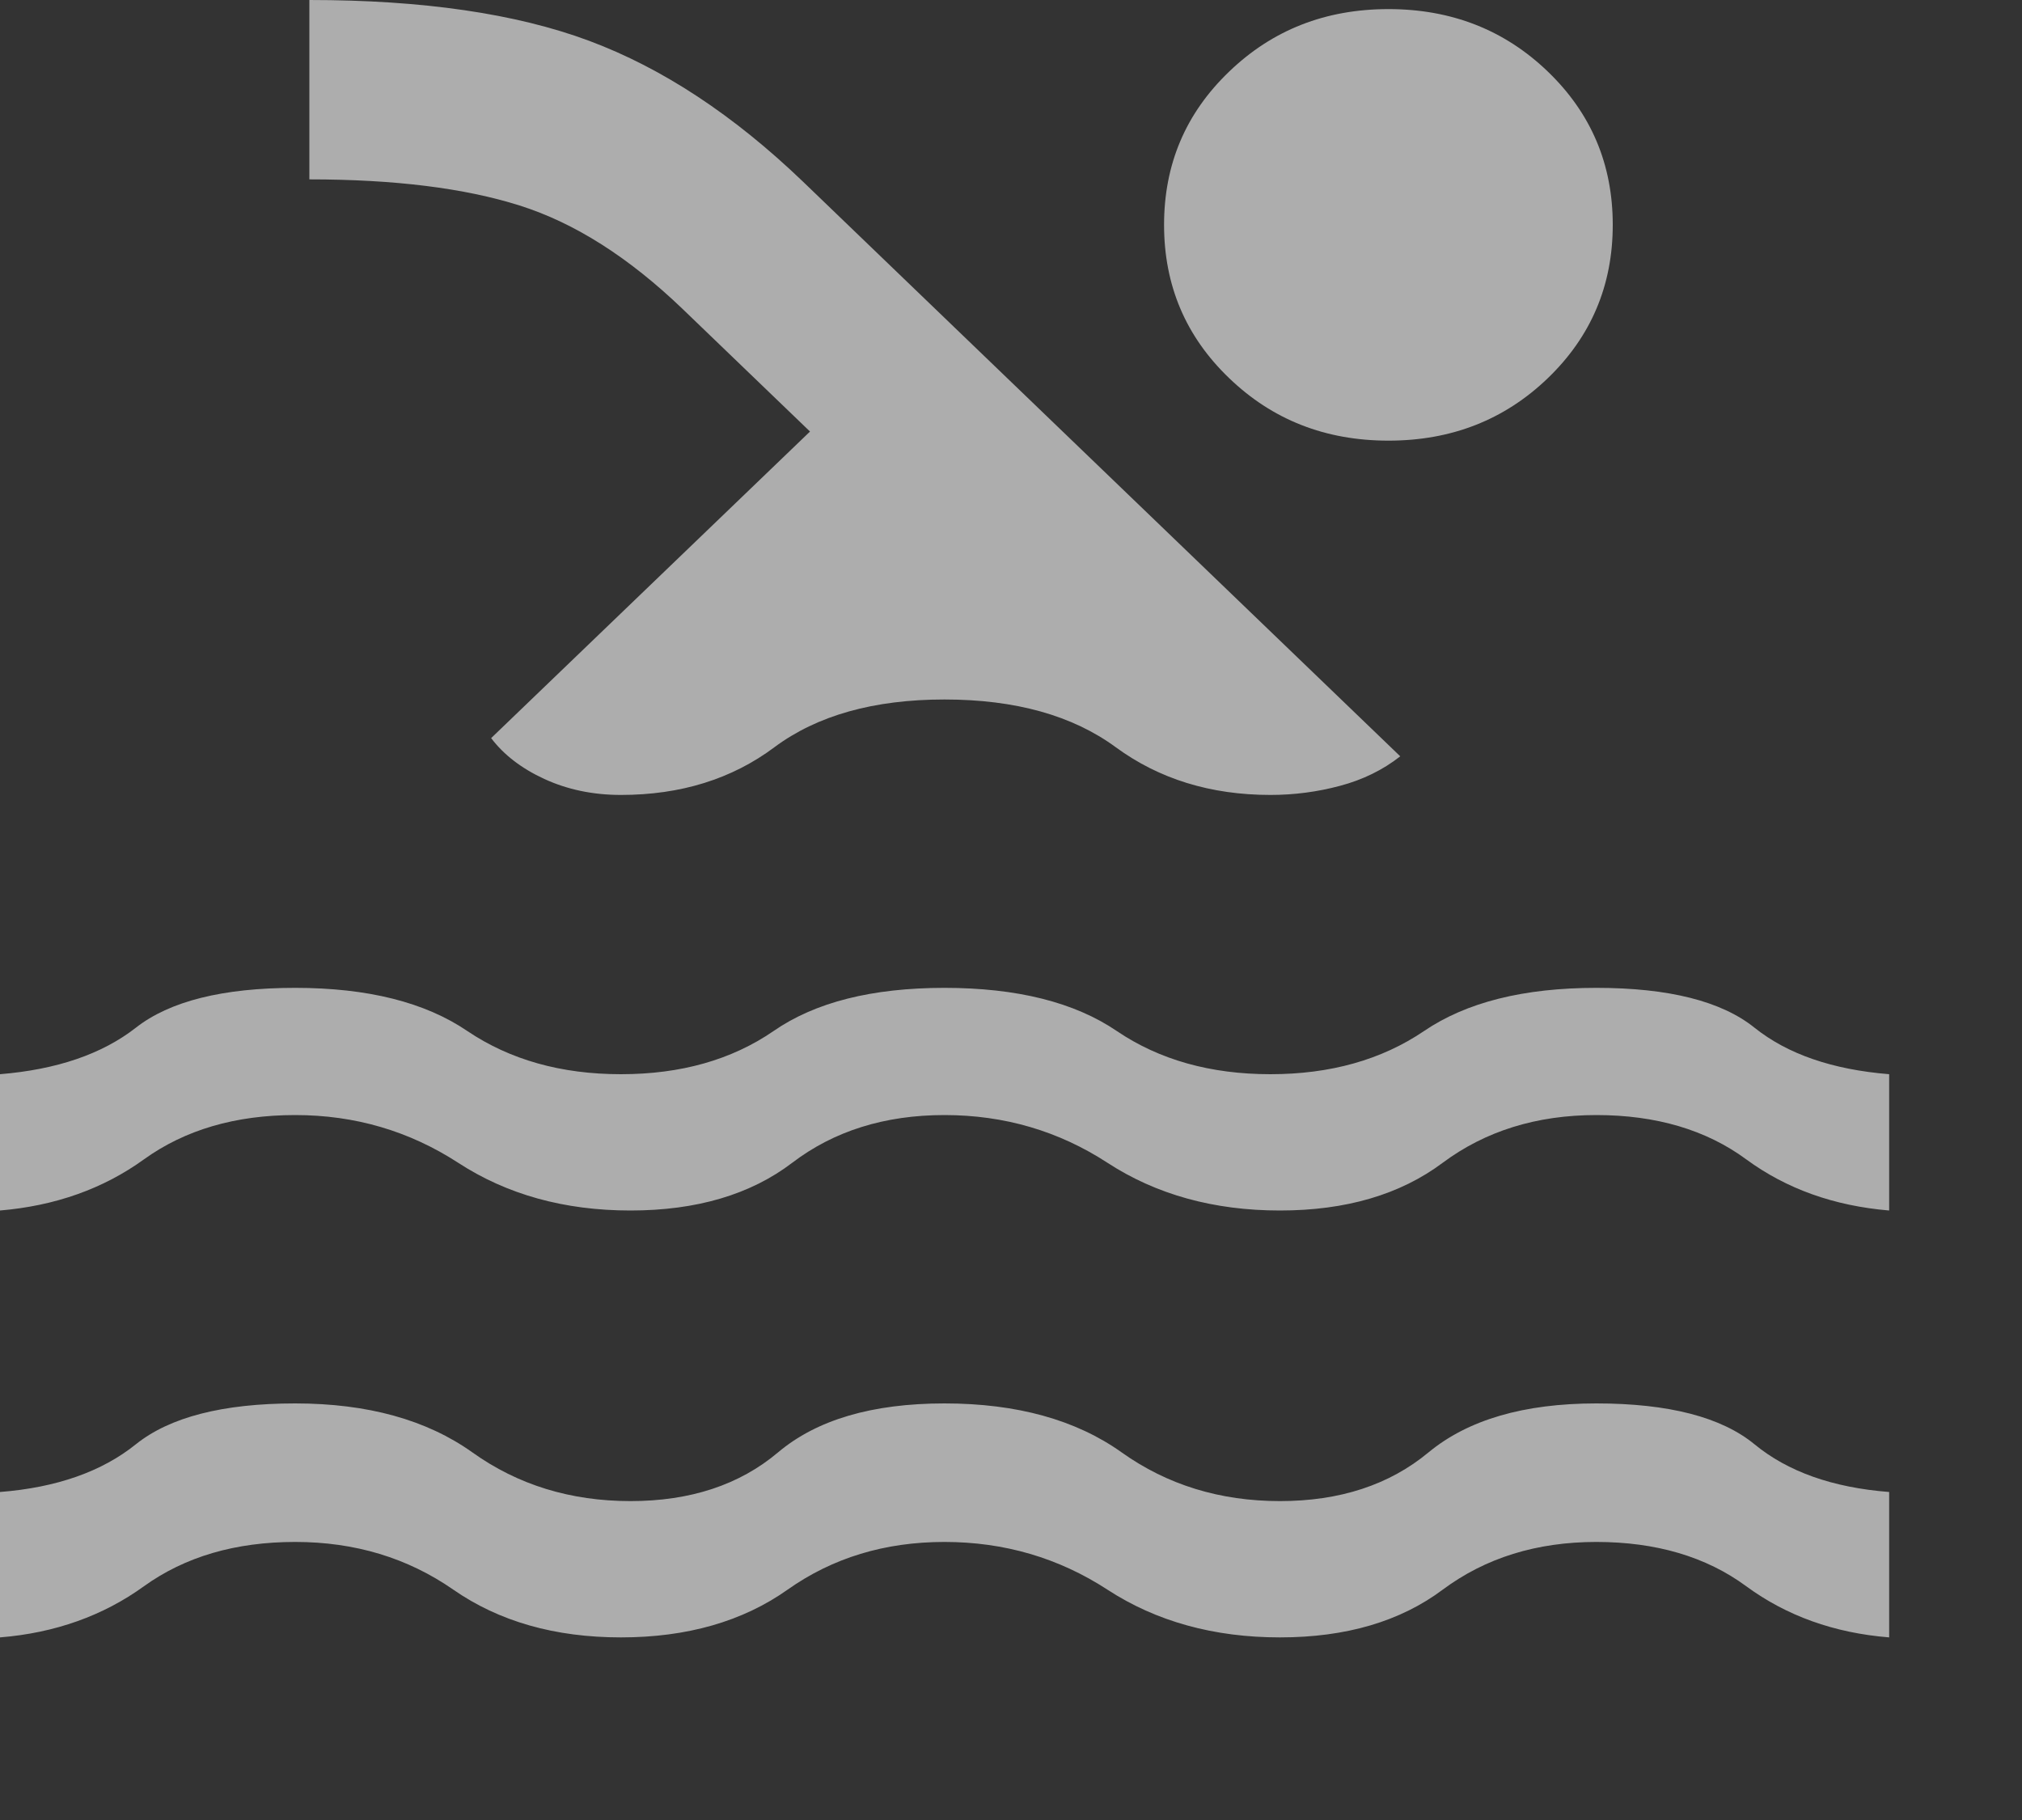 <?xml version="1.0" encoding="utf-8"?>
<svg xmlns="http://www.w3.org/2000/svg" fill="none" height="100%" overflow="visible" preserveAspectRatio="none" style="display: block;" viewBox="0 0 10 9" width="100%">
<rect x="0" y="0" width="10" height="9" fill="#333333" stroke="none"/>
<path d="M0 8.097V7.378C0.28 7.356 0.504 7.277 0.672 7.142C0.839 7.008 1.102 6.94 1.46 6.94C1.818 6.94 2.11 7.021 2.336 7.182C2.561 7.343 2.822 7.423 3.118 7.423C3.414 7.423 3.657 7.343 3.848 7.182C4.039 7.021 4.313 6.94 4.671 6.94C5.029 6.94 5.321 7.021 5.547 7.182C5.773 7.343 6.034 7.423 6.33 7.423C6.626 7.423 6.871 7.343 7.065 7.182C7.26 7.021 7.536 6.94 7.895 6.94C8.253 6.94 8.514 7.008 8.677 7.142C8.841 7.277 9.062 7.356 9.343 7.378V8.097C9.07 8.075 8.835 7.99 8.636 7.844C8.438 7.698 8.19 7.625 7.895 7.625C7.599 7.625 7.346 7.704 7.135 7.861C6.925 8.018 6.657 8.097 6.33 8.097C6.003 8.097 5.718 8.018 5.477 7.861C5.236 7.704 4.967 7.625 4.671 7.625C4.375 7.625 4.117 7.704 3.895 7.861C3.673 8.018 3.398 8.097 3.071 8.097C2.744 8.097 2.468 8.018 2.242 7.861C2.016 7.704 1.756 7.625 1.46 7.625C1.164 7.625 0.915 7.698 0.712 7.844C0.51 7.99 0.272 8.075 0 8.097ZM0 5.986V5.312C0.28 5.289 0.504 5.213 0.672 5.082C0.839 4.951 1.102 4.885 1.46 4.885C1.818 4.885 2.102 4.956 2.312 5.099C2.523 5.241 2.776 5.312 3.071 5.312C3.367 5.312 3.618 5.241 3.825 5.099C4.031 4.956 4.313 4.885 4.671 4.885C5.029 4.885 5.314 4.956 5.524 5.099C5.734 5.241 5.987 5.312 6.283 5.312C6.579 5.312 6.832 5.241 7.042 5.099C7.252 4.956 7.536 4.885 7.895 4.885C8.253 4.885 8.514 4.951 8.677 5.082C8.841 5.213 9.062 5.289 9.343 5.312V5.986C9.07 5.963 8.835 5.879 8.636 5.733C8.438 5.587 8.19 5.514 7.895 5.514C7.599 5.514 7.346 5.593 7.135 5.75C6.925 5.907 6.657 5.986 6.33 5.986C6.003 5.986 5.718 5.907 5.477 5.75C5.236 5.593 4.967 5.514 4.671 5.514C4.375 5.514 4.124 5.593 3.918 5.75C3.712 5.907 3.445 5.986 3.118 5.986C2.791 5.986 2.507 5.907 2.266 5.75C2.024 5.593 1.756 5.514 1.46 5.514C1.164 5.514 0.915 5.587 0.712 5.733C0.51 5.879 0.272 5.963 0 5.986ZM2.429 3.65L4.006 2.134L3.375 1.527C3.11 1.273 2.842 1.102 2.569 1.016C2.297 0.93 1.95 0.887 1.53 0.887V0C2.09 0 2.552 0.067 2.914 0.202C3.276 0.337 3.628 0.569 3.971 0.898L6.925 3.74C6.84 3.807 6.74 3.856 6.627 3.886C6.515 3.916 6.4 3.931 6.283 3.931C5.987 3.931 5.732 3.852 5.518 3.695C5.304 3.538 5.022 3.459 4.671 3.459C4.321 3.459 4.041 3.538 3.83 3.695C3.62 3.852 3.367 3.931 3.071 3.931C2.931 3.931 2.805 3.904 2.692 3.852C2.579 3.8 2.491 3.732 2.429 3.65ZM6.867 0.045C7.178 0.045 7.441 0.148 7.655 0.354C7.869 0.56 7.976 0.812 7.976 1.112C7.976 1.411 7.869 1.664 7.655 1.87C7.441 2.076 7.178 2.179 6.867 2.179C6.555 2.179 6.293 2.076 6.079 1.87C5.864 1.664 5.757 1.411 5.757 1.112C5.757 0.812 5.864 0.56 6.079 0.354C6.293 0.148 6.555 0.045 6.867 0.045Z" fill="white" id="Vector" opacity="0.6"/>
</svg>